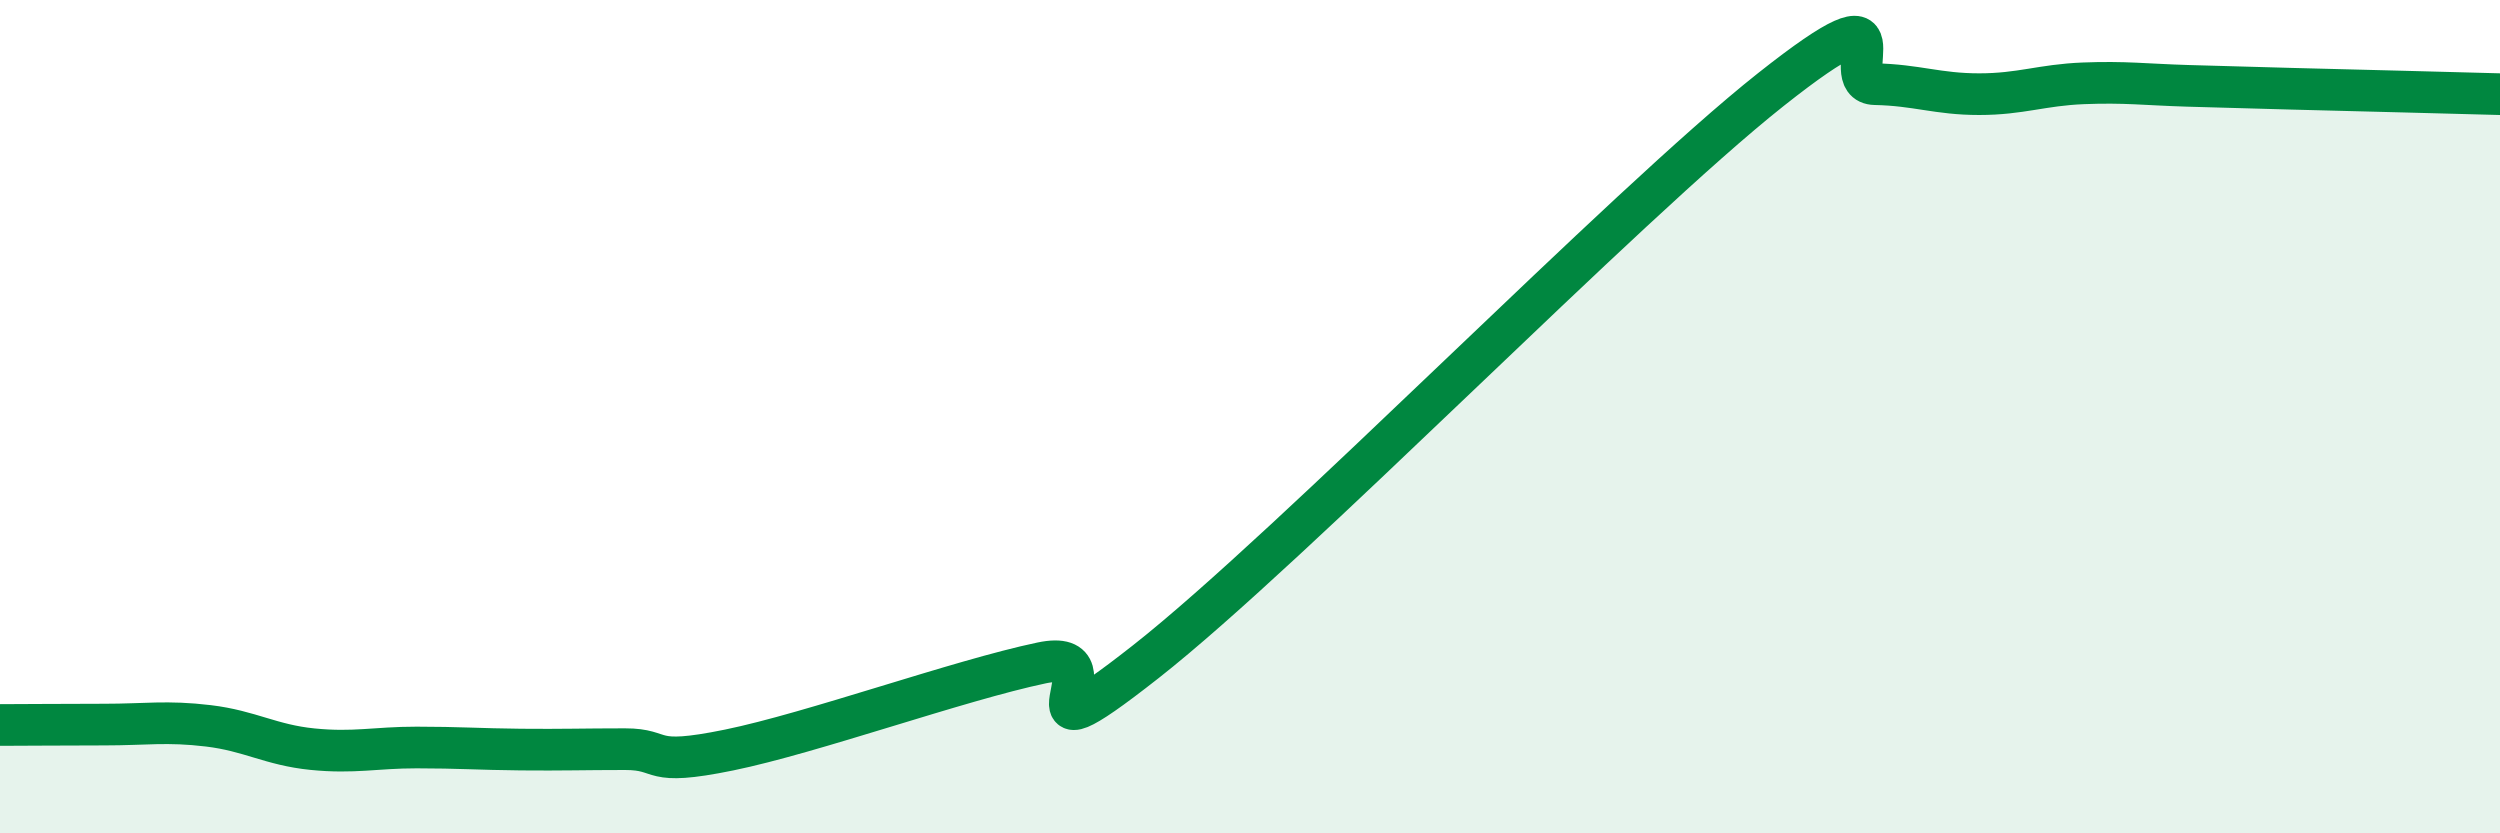 
    <svg width="60" height="20" viewBox="0 0 60 20" xmlns="http://www.w3.org/2000/svg">
      <path
        d="M 0,17.4 C 0.5,17.4 1.5,17.39 2.5,17.39 C 3.5,17.39 4,17.3 5,17.42 C 6,17.54 6.5,17.88 7.5,17.98 C 8.5,18.08 9,17.94 10,17.94 C 11,17.94 11.5,17.98 12.5,17.99 C 13.5,18 14,17.98 15,17.98 C 16,17.98 15.5,18.41 17.5,18 C 19.5,17.59 23,16.33 25,15.91 C 27,15.49 24,18.63 27.5,15.88 C 31,13.13 39,4.92 42.5,2.15 C 46,-0.62 44,2 45,2.02 C 46,2.04 46.5,2.26 47.5,2.26 C 48.5,2.26 49,2.04 50,2 C 51,1.96 51.5,2.03 52.5,2.06 C 53.5,2.09 53.5,2.09 55,2.13 C 56.5,2.17 59,2.23 60,2.26L60 20L0 20Z"
        fill="#008740"
        opacity="0.1"
        stroke-linecap="round"
        stroke-linejoin="round"
      />
      <path
        d="M 0,17.4 C 0.5,17.4 1.5,17.39 2.5,17.39 C 3.5,17.39 4,17.3 5,17.42 C 6,17.54 6.5,17.88 7.5,17.98 C 8.5,18.08 9,17.94 10,17.94 C 11,17.94 11.5,17.98 12.5,17.99 C 13.5,18 14,17.98 15,17.98 C 16,17.98 15.5,18.41 17.5,18 C 19.5,17.59 23,16.33 25,15.91 C 27,15.49 24,18.63 27.5,15.88 C 31,13.13 39,4.92 42.5,2.15 C 46,-0.62 44,2 45,2.02 C 46,2.04 46.5,2.26 47.5,2.26 C 48.5,2.26 49,2.04 50,2 C 51,1.96 51.5,2.03 52.5,2.06 C 53.5,2.09 53.5,2.09 55,2.13 C 56.5,2.17 59,2.23 60,2.26"
        stroke="#008740"
        stroke-width="1"
        fill="none"
        stroke-linecap="round"
        stroke-linejoin="round"
      />
    </svg>
  